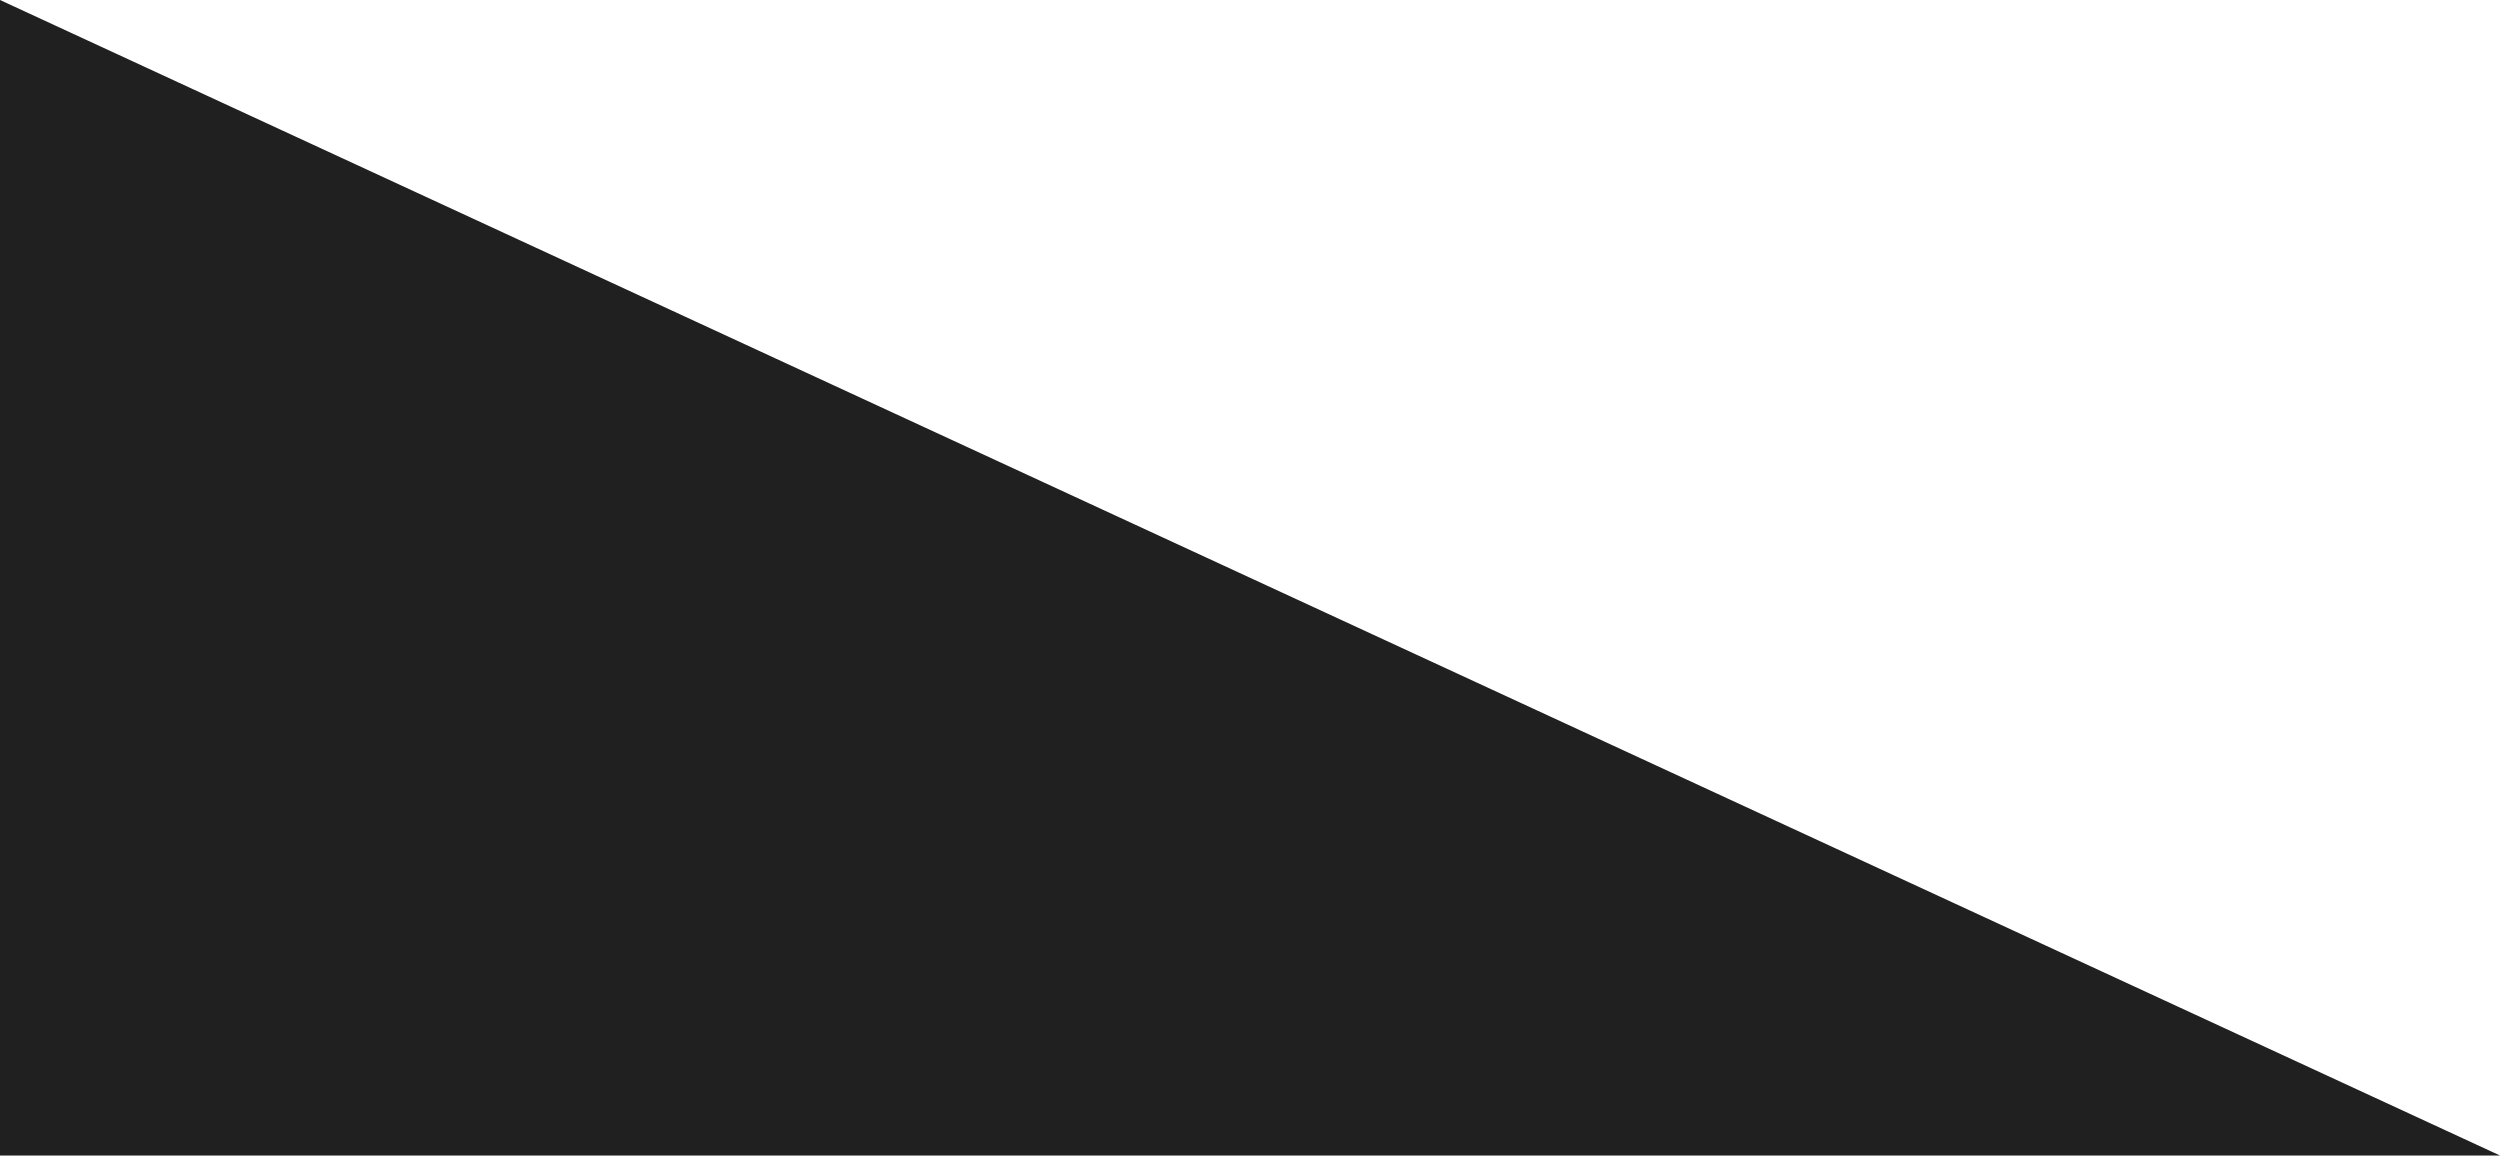 <?xml version="1.0" encoding="UTF-8"?> <svg xmlns="http://www.w3.org/2000/svg" width="1852" height="856" viewBox="0 0 1852 856" fill="none"> <path d="M0 856H1852L0 6.10352e-05V856Z" fill="#202020"></path> </svg> 